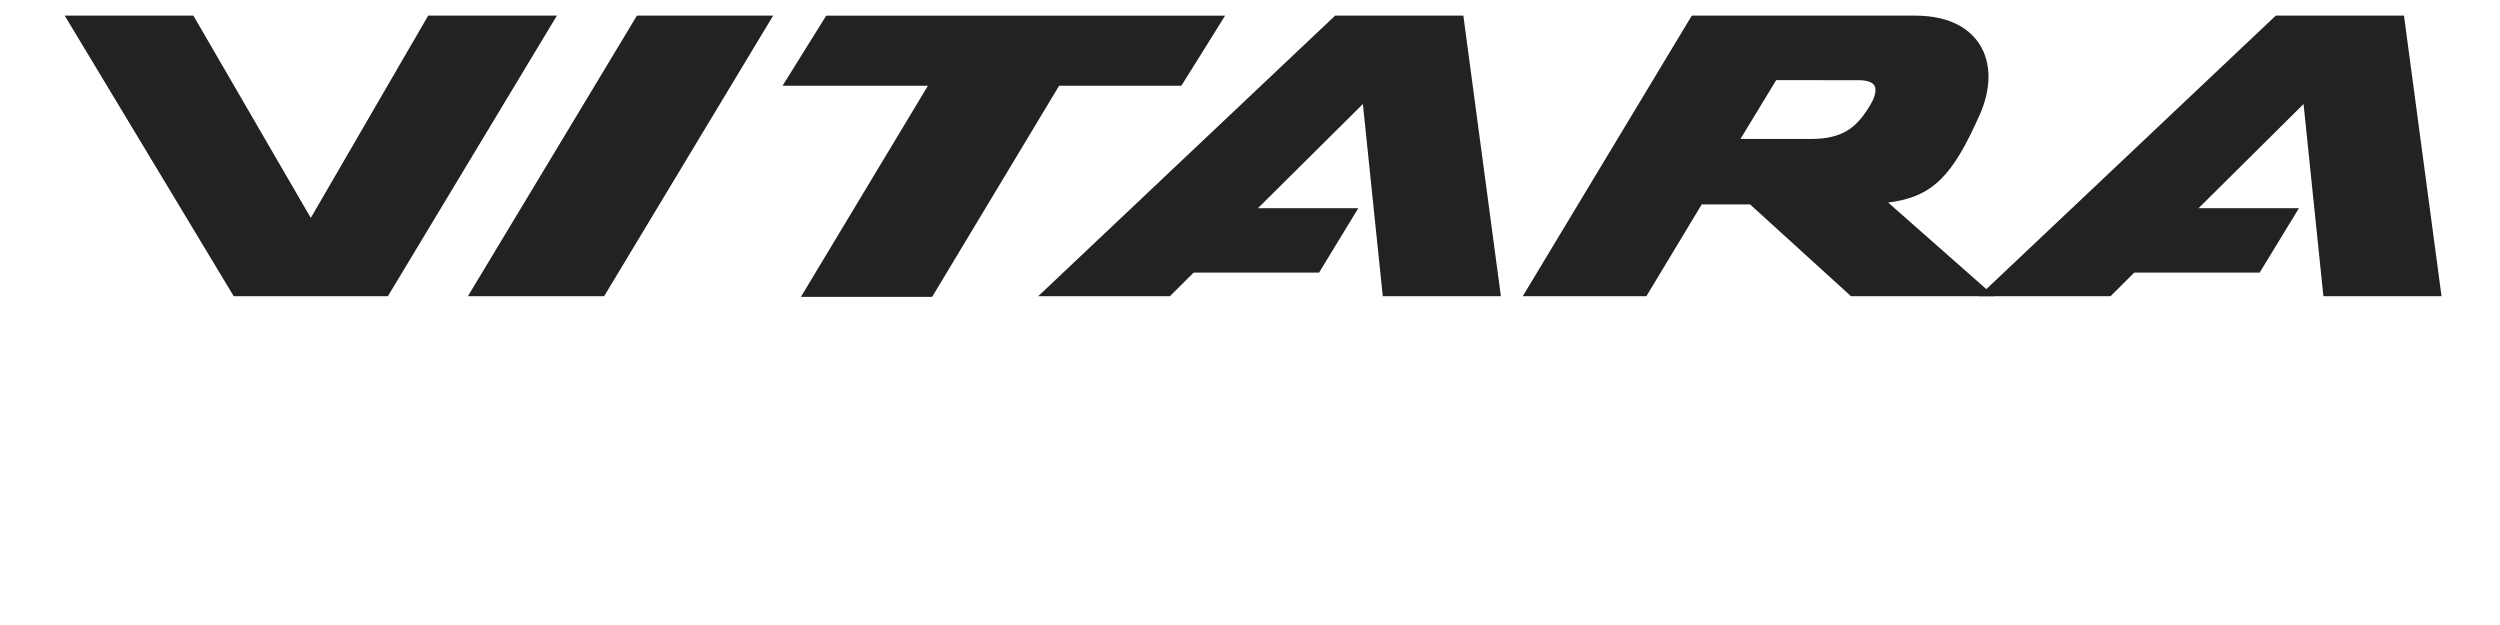 <?xml version="1.0" encoding="UTF-8"?>
<svg width="160px" height="40px" viewBox="0 0 160 40" version="1.1" xmlns="http://www.w3.org/2000/svg" xmlns:xlink="http://www.w3.org/1999/xlink">
    <!-- Generator: Sketch 63.1 (92452) - https://sketch.com -->
    <title>vitara_model_logo_black</title>
    <desc>Created with Sketch.</desc>
    <g id="vitara_model_logo_black" stroke="none" stroke-width="1" fill="none" fill-rule="evenodd">
        <g transform="translate(4, 1)" fill="#222222" id="suzuki_vitara_model_logo">
            <g>
                <path d="M73.248,0.002 L48.877,0.002 L46.085,4.485 L55.388,4.485 C54.38,6.161 47.258,18 47.258,18 L55.657,18 C55.657,18 63.431,5.079 63.785,4.485 L71.609,4.485 L74.407,0.002 L73.248,0.002" id="Fill-1"></path>
                <polyline id="Fill-3" points="44.347 0 36.763 0 25.946 17.957 34.664 17.957 45.481 0 44.347 0"></polyline>
                <path d="M30.504,0 L23.404,0 C23.404,0 16.851,11.295 15.89,12.947 C14.93,11.295 8.377,0 8.377,0 L0.142,0 L10.958,17.957 L20.825,17.957 L31.641,0 L30.504,0" id="Fill-5"></path>
                <path d="M109.676,4.129 C110.036,4.129 114.965,4.132 114.965,4.132 C115.474,4.132 115.841,4.259 115.965,4.478 C116.008,4.557 116.032,4.654 116.032,4.766 C116.032,5.014 115.925,5.335 115.72,5.681 C114.871,7.114 114.005,7.893 111.889,7.893 C111.889,7.893 107.527,7.893 107.389,7.893 C108.101,6.719 109.414,4.559 109.676,4.129 M104.636,0 L104.275,0 L93.457,17.957 L101.369,17.957 C101.369,17.957 104.574,12.638 104.909,12.082 C105.121,12.082 107.588,12.082 108.004,12.082 C108.352,12.396 114.465,17.957 114.465,17.957 L123.639,17.957 C123.639,17.957 118.419,13.357 116.842,11.963 C119.692,11.608 120.965,10.264 122.701,6.347 C123.074,5.507 123.263,4.68 123.263,3.913 C123.263,3.129 123.068,2.413 122.677,1.813 C122.141,0.987 120.99,0.002 118.565,0 L104.636,0" id="Fill-7"></path>
                <path d="M89.095,0 L81.448,0 L62.446,17.957 L70.873,17.957 C70.873,17.957 72.102,16.733 72.392,16.447 L80.421,16.447 L82.93,12.326 L76.505,12.326 C77.984,10.858 81.925,6.949 83.224,5.659 C83.446,7.81 84.497,17.957 84.497,17.957 L92.057,17.957 L89.655,0 L89.095,0" id="Fill-9"></path>
                <path d="M149.294,0 L141.649,0 L122.645,17.957 L131.077,17.957 C131.077,17.957 132.303,16.733 132.592,16.447 L140.618,16.447 L143.131,12.326 L136.706,12.326 C138.188,10.858 142.124,6.949 143.427,5.659 C143.647,7.81 144.697,17.957 144.697,17.957 L152.258,17.957 L149.855,0 L149.294,0" id="Fill-11"></path>
            </g>
        </g>
    </g>
</svg>
